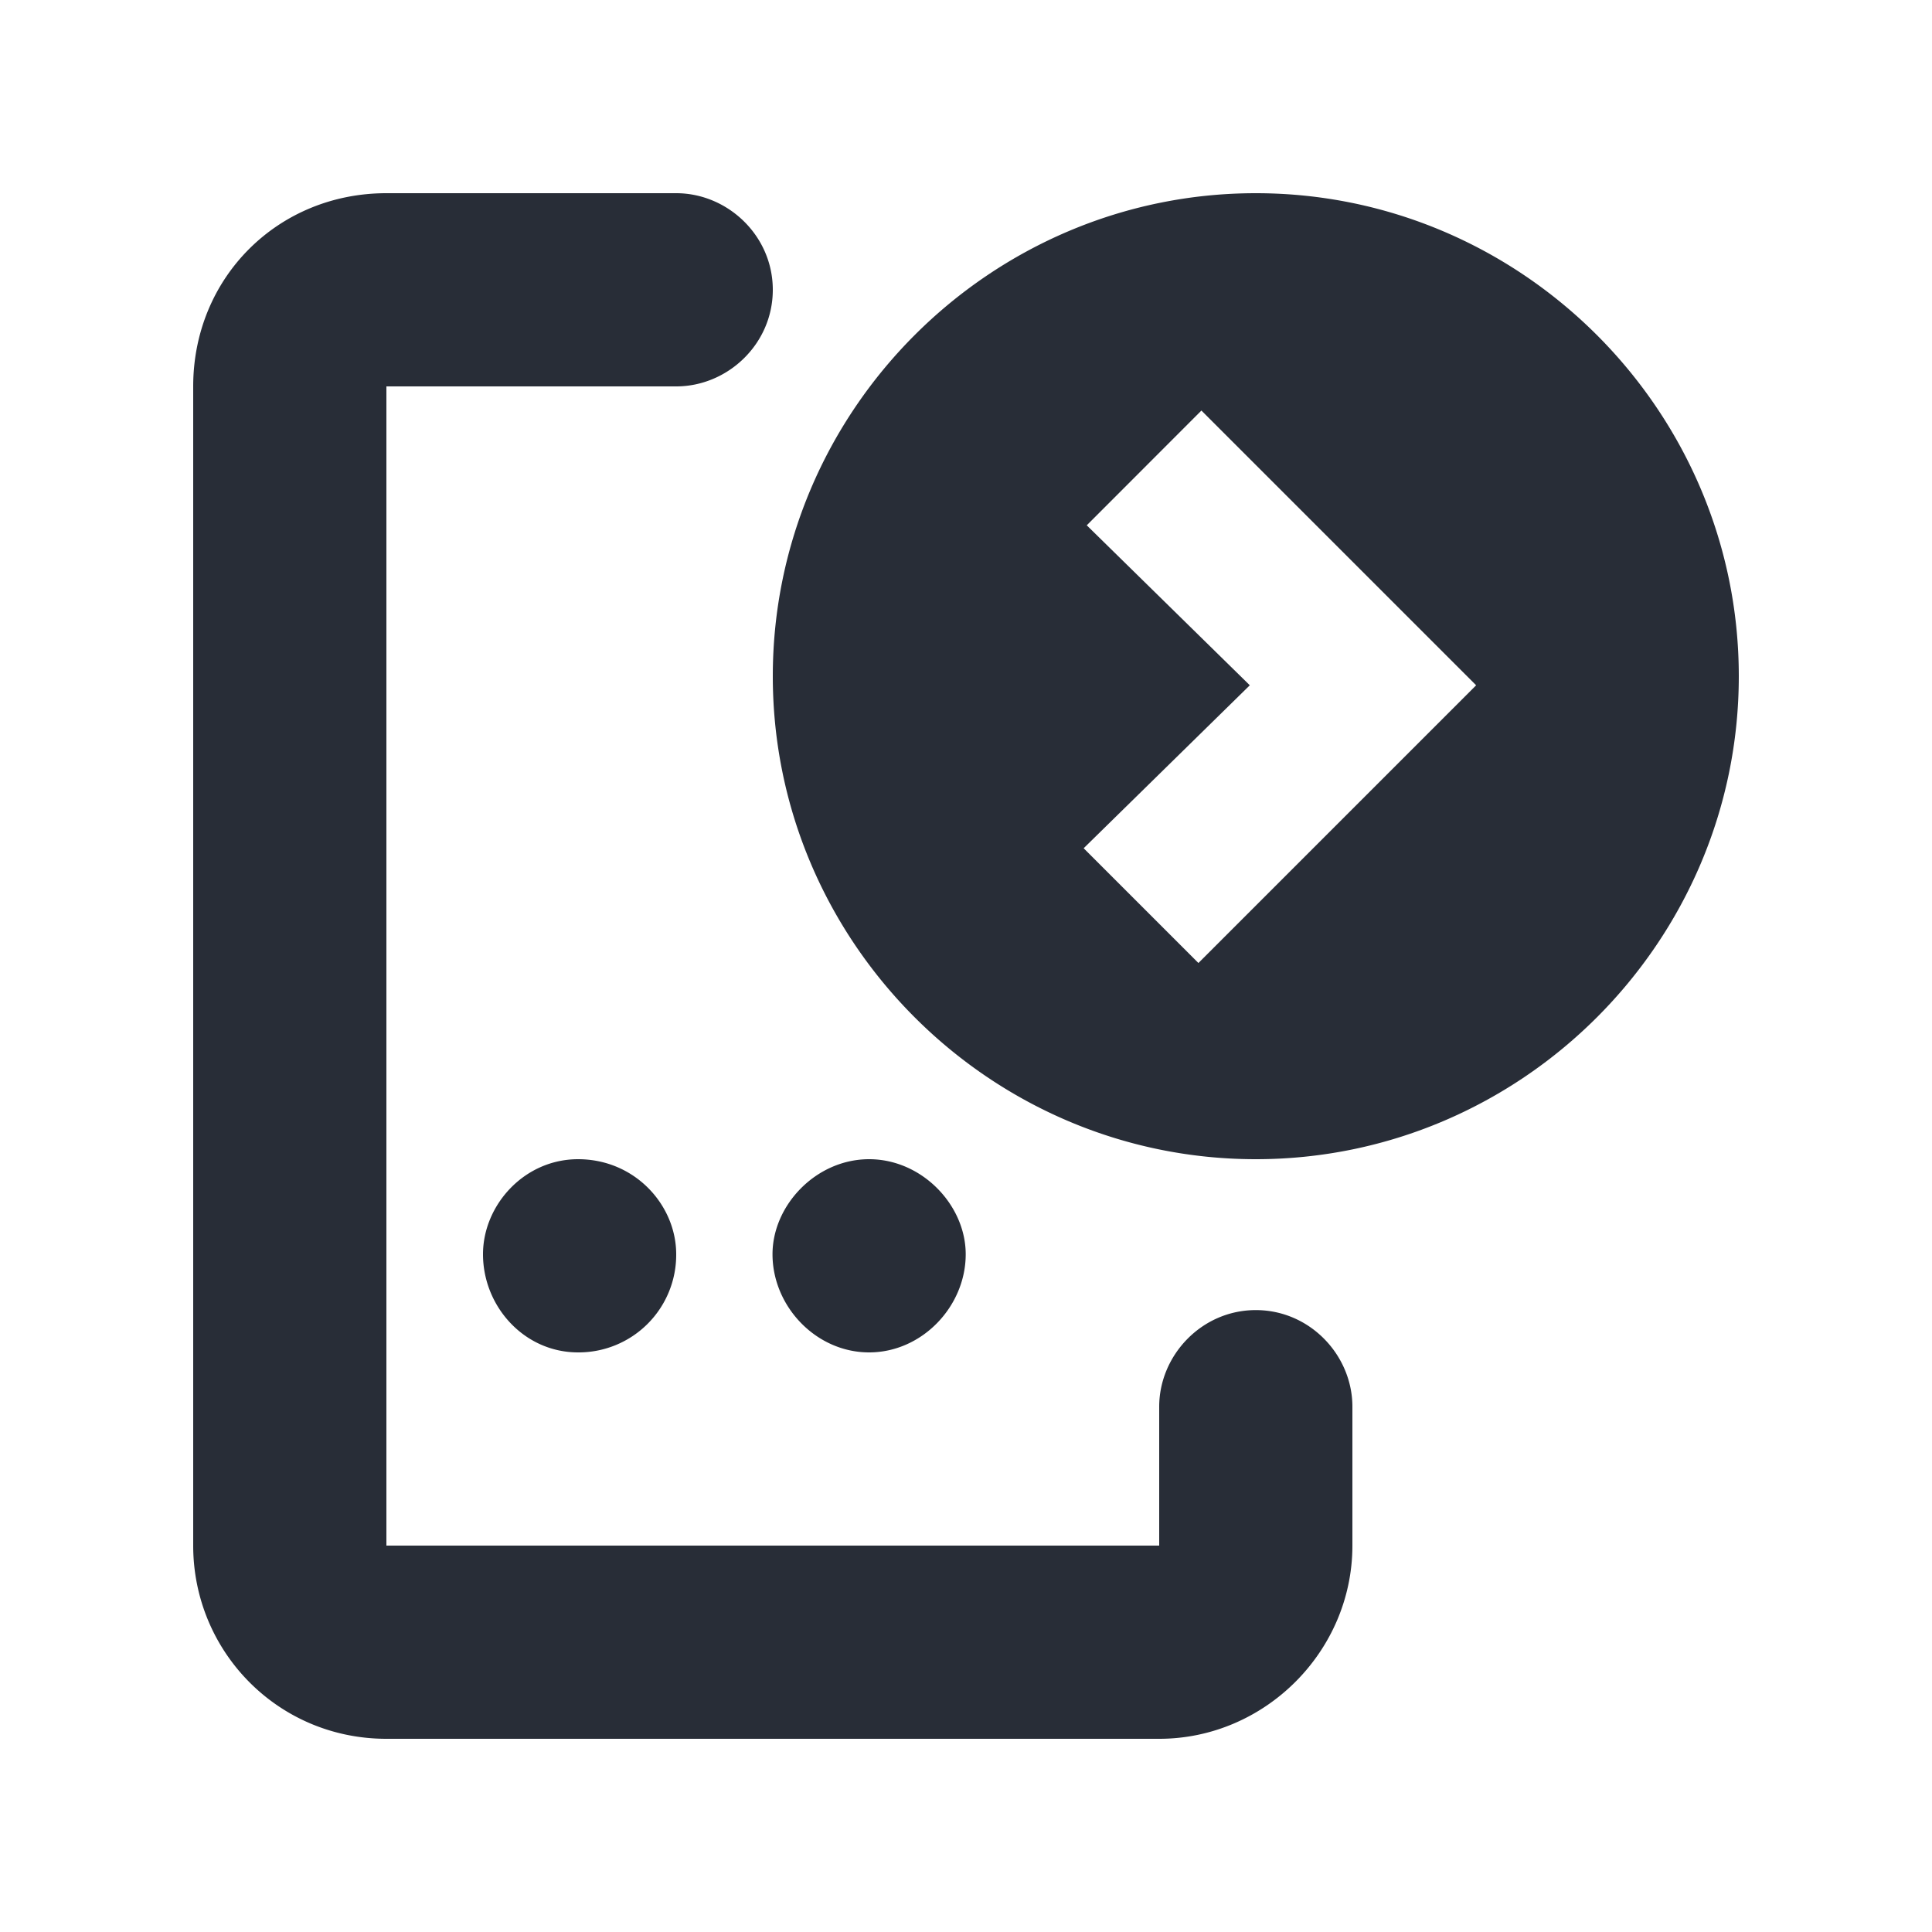 <svg xmlns="http://www.w3.org/2000/svg" id="ticket-outward-journey-20" width="20" height="20" viewBox="0 0 20 20"><g fill="none" fill-rule="evenodd" class="symbols"><g fill="#282D37" class="outward-journey"><path d="M7 2c.531 0 1 .438 1 1 0 .563-.469 1-1 1H4v12h8v-1.438c0-.53.438-1 1-1 .563 0 1 .47 1 1V16c0 1.094-.906 2-2 2H4c-1.125 0-2-.906-2-2V4c0-1.125.875-2 2-2h3ZM5.984 12c.59 0 1.016.476 1.016.984A1.01 1.01 0 0 1 5.984 14C5.426 14 5 13.524 5 12.984c0-.508.426-.984.984-.984Zm3.013 0c.548 0 1 .476 1 .984 0 .54-.452 1.016-1 1.016-.549 0-1-.476-1-1.016 0-.508.451-.984 1-.984ZM13 2c2.75 0 5 2.25 5 5s-2.25 5-5 5-5-2.25-5-5 2.25-5 5-5Zm-.563 2.25L11.25 5.438l1.688 1.656-1.72 1.687 1.188 1.188 2.875-2.875-2.844-2.844Z" class="color"/></g></g></svg>